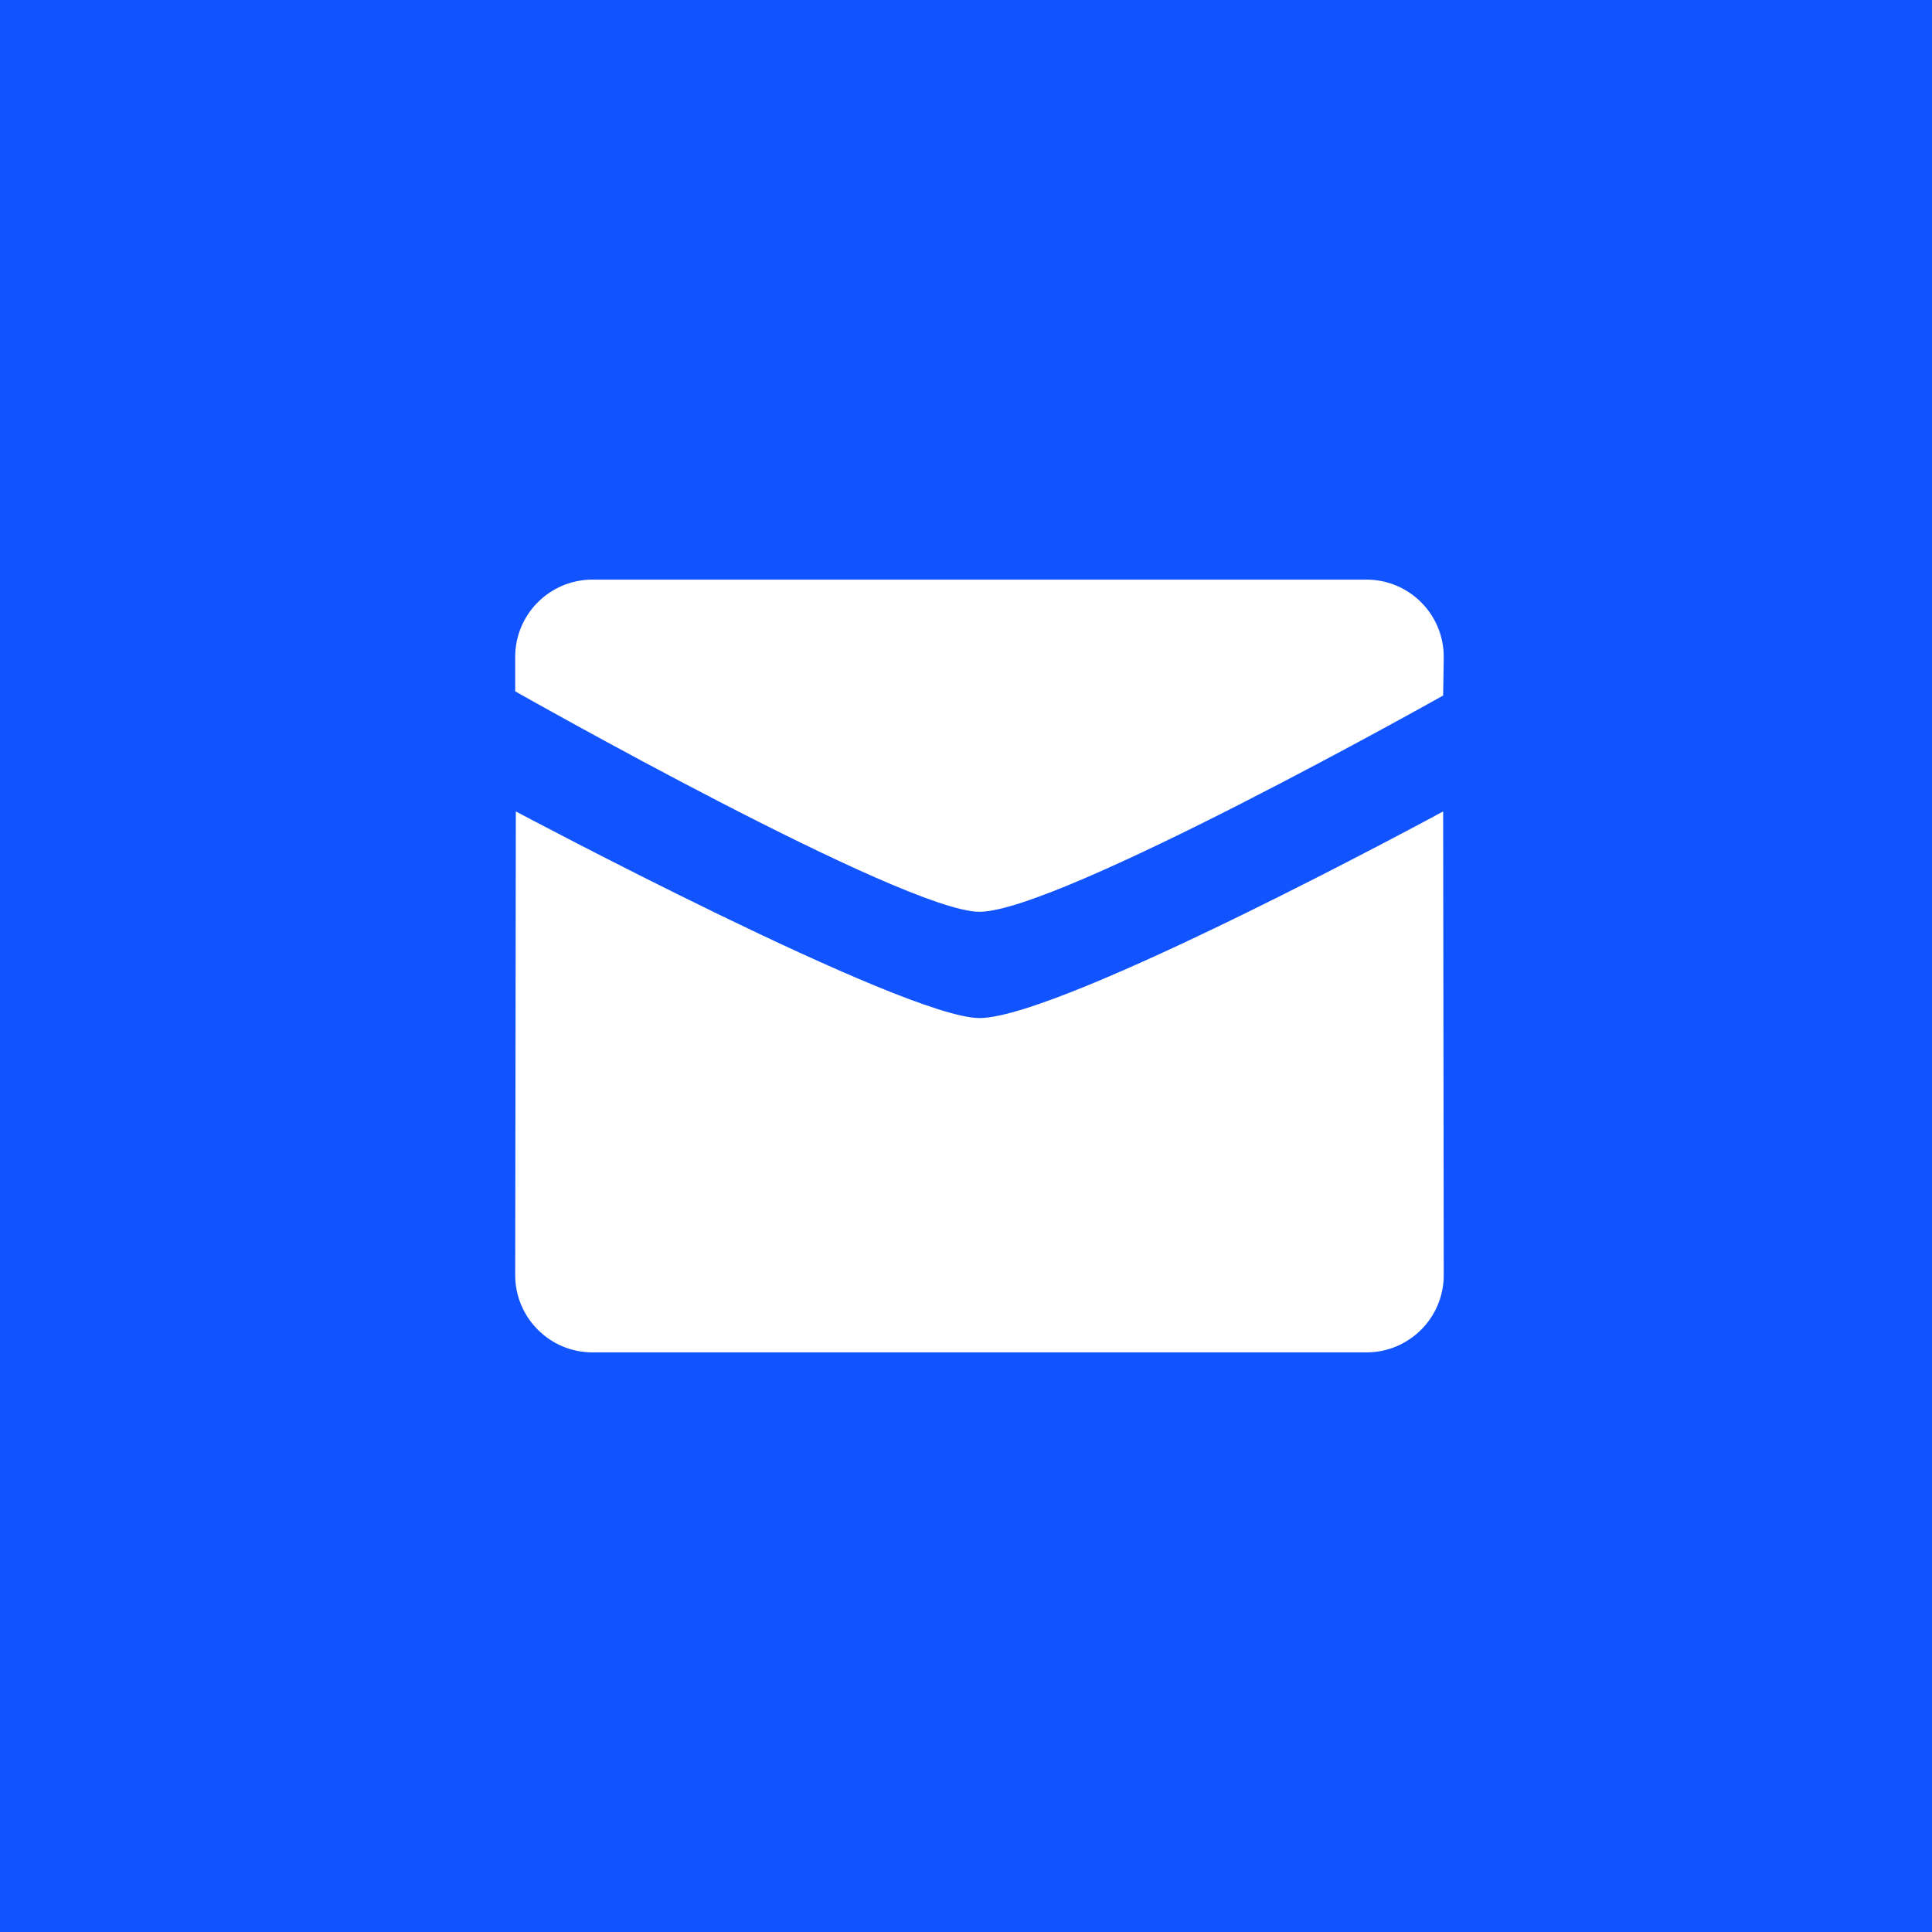 <svg width="36" height="36" viewBox="0 0 36 36" fill="none" xmlns="http://www.w3.org/2000/svg">
<rect width="36" height="36" fill="#1154FF"/>
<path fill-rule="evenodd" clip-rule="evenodd" d="M18.251 16.99C16.845 16.99 9.6 12.882 9.6 12.882V12.24C9.6 11.445 10.245 10.8 11.041 10.8H25.46C26.257 10.8 26.902 11.445 26.902 12.24L26.891 12.96C26.891 12.96 19.725 16.99 18.251 16.99Z" fill="white"/>
<path fill-rule="evenodd" clip-rule="evenodd" d="M18.251 18.97C19.792 18.97 26.891 15.12 26.891 15.12L26.902 23.76C26.902 24.555 26.257 25.2 25.46 25.2H11.041C10.246 25.2 9.6 24.555 9.6 23.76L9.612 15.12C9.611 15.12 16.845 18.97 18.251 18.97Z" fill="white"/>
</svg>
